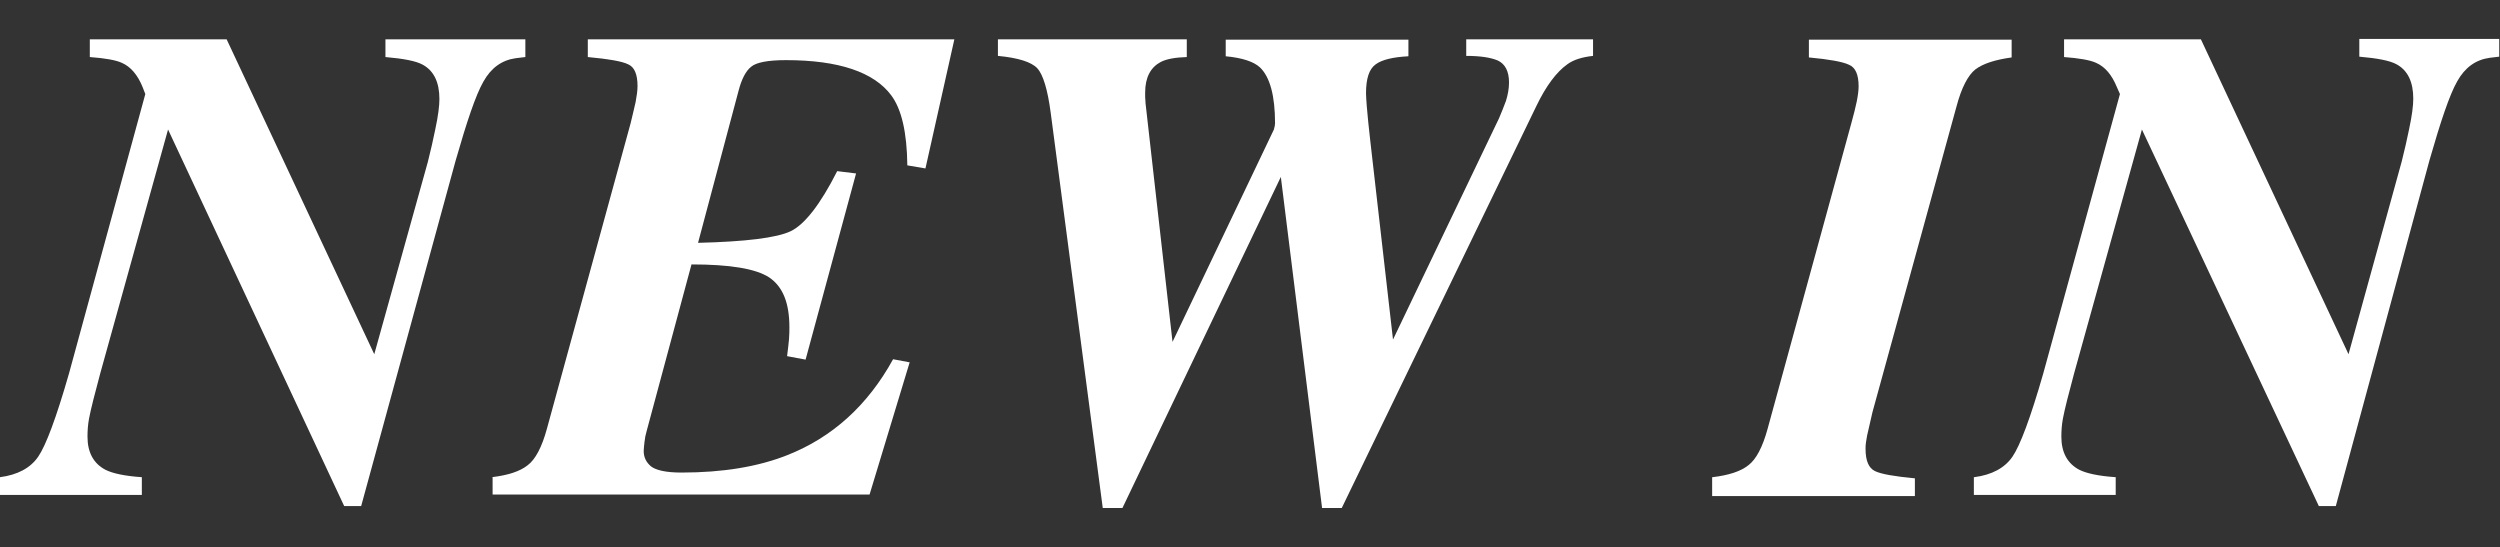 <?xml version="1.0" encoding="utf-8"?>
<!-- Generator: Adobe Illustrator 26.3.1, SVG Export Plug-In . SVG Version: 6.00 Build 0)  -->
<svg version="1.1" id="Livello_1" xmlns="http://www.w3.org/2000/svg" xmlns:xlink="http://www.w3.org/1999/xlink" x="0px" y="0px"
	 viewBox="0 0 648.6 142" style="enable-background:new 0 0 648.6 142;" xml:space="preserve">
<rect x="0" y="0" width="648.6" height="142" fill="#333333" stroke="none"/>
<style type="text/css">
	.st0{fill:#FFFFFF;}
</style>
<g>
	<path class="st0" d="M0,123.8c4.6-0.6,7.9-2.4,9.9-5.3s4.7-10.1,8-21.6l19.8-72.5L37,22.6c-1.3-3.2-3.1-5.3-5.4-6.3
		c-1.5-0.7-4.3-1.2-8.3-1.5v-4.6h35.5l38.3,81.7L111,42c0.8-3.1,1.4-5.9,1.9-8.3c0.8-3.7,1.1-6.3,1.1-8c0-4.3-1.4-7.3-4.3-8.9
		c-1.8-1-5.1-1.6-9.7-2v-4.6h36.3v4.6l-2.5,0.3c-3.6,0.5-6.4,2.5-8.4,6.1c-2,3.5-4.3,10.4-7.2,20.5l-24.5,89.6h-4.4L43.6,33.6
		L26,96.9c-1.4,5.2-2.4,9.1-2.9,11.7c-0.3,1.6-0.4,3.2-0.4,4.7c0,4.1,1.6,7,4.7,8.6c1.8,0.9,4.9,1.6,9.4,1.9v4.6H0V123.8z"/>
	<path class="st0" d="M127.6,123.8c4.2-0.5,7.3-1.5,9.3-3.1c2-1.5,3.7-4.7,5-9.5L163.6,32c0.5-2,0.9-3.8,1.3-5.5
		c0.3-1.6,0.5-3,0.5-4.2c0-3-0.8-4.9-2.4-5.6c-1.6-0.8-5.1-1.4-10.5-1.9v-4.6h95.1l-7.5,33.5l-4.7-0.8c-0.1-8.6-1.5-14.6-4.2-18.2
		c-4.5-6-13.6-9.1-27.3-9.1c-4.7,0-7.7,0.6-9,1.7c-1.4,1.1-2.5,3.2-3.3,6.3L181.1,63c12.4-0.3,20.4-1.3,24-3
		c3.6-1.7,7.7-6.9,12.1-15.6l4.9,0.6l-13.1,48.3l-4.8-0.9c0.2-1.7,0.4-3.1,0.5-4.4c0.1-1.2,0.1-2.3,0.1-3.1c0-6.3-1.7-10.5-5.2-12.9
		c-3.5-2.3-10.2-3.4-20.2-3.4l-11.6,43.1c-0.3,1-0.5,2-0.6,3c-0.1,1-0.2,1.8-0.2,2.3c0,1.6,0.6,2.9,1.9,4c1.3,1,3.9,1.6,7.9,1.6
		c10.7,0,19.8-1.5,27.4-4.5c11.7-4.6,20.9-12.9,27.5-24.9l4.3,0.8l-10.4,34.3h-97.8V123.8z"/>
	<path class="st0" d="M307.9,10.2v4.6c-3,0.1-5.3,0.5-6.8,1.3c-2.6,1.4-4,4-4,7.9c0,0.4,0,0.8,0,1.2c0,0.4,0.1,0.9,0.1,1.6l7,61.9
		l26.3-55.1c0.2-0.7,0.3-1.2,0.3-1.6c0-7.1-1.3-12-3.9-14.5c-1.6-1.5-4.6-2.5-8.9-2.9v-4.3h47.4v4.3c-4,0.2-6.9,0.9-8.5,2.1
		c-1.7,1.2-2.5,3.7-2.5,7.5c0,0.8,0.1,2,0.2,3.4c0.2,2.4,0.5,5.4,0.9,8.9l5.9,51.6l27.5-57.4c0.6-1.4,1.2-2.9,1.8-4.5
		c0.5-1.6,0.8-3.2,0.8-4.8c0-2.9-1-4.8-2.9-5.7c-1.9-0.8-4.6-1.2-8.2-1.2v-4.3h32.9v4.3c-2.8,0.3-5.1,1-6.7,2.2
		c-2.8,2-5.5,5.6-8,10.8l-50.5,104.3h-5.1l-10.7-85.9l-41.1,85.9h-5.1L272.6,29.3c-0.8-6.1-2-10-3.5-11.6s-4.9-2.7-10.2-3.2v-4.3
		H307.9z"/>
	<path class="st0" d="M444.3,123.8c4.2-0.5,7.3-1.5,9.3-3.1c2-1.5,3.7-4.7,5-9.5L480.3,32c0.6-2.2,1.1-4.1,1.4-5.6
		c0.3-1.5,0.5-2.9,0.5-4c0-3-0.8-4.9-2.5-5.6c-1.7-0.8-5.1-1.4-10.4-1.9v-4.6h52.6v4.6c-4.3,0.6-7.4,1.6-9.4,3.1
		c-1.9,1.5-3.6,4.7-4.9,9.6l-21.8,79.3l-1.4,6.1c-0.1,0.6-0.2,1.2-0.3,1.8c-0.1,0.6-0.1,1.2-0.1,1.7c0,3,0.8,4.9,2.4,5.7
		c1.6,0.8,5.1,1.4,10.4,1.9v4.6h-52.6V123.8z"/>
	<path class="st0" d="M512.2,123.8c4.6-0.6,7.9-2.4,9.9-5.3c2-2.9,4.7-10.1,8-21.6L550,24.4l-0.8-1.8c-1.3-3.2-3.1-5.3-5.4-6.3
		c-1.5-0.7-4.3-1.2-8.3-1.5v-4.6h35.5l38.3,81.7l13.8-50c0.8-3.1,1.4-5.9,1.9-8.3c0.8-3.7,1.1-6.3,1.1-8c0-4.3-1.4-7.3-4.3-8.9
		c-1.8-1-5.1-1.6-9.7-2v-4.6h36.3v4.6l-2.5,0.3c-3.6,0.5-6.4,2.5-8.4,6.1c-2,3.5-4.3,10.4-7.2,20.5L606,131.3h-4.4l-45.9-97.7
		l-17.6,63.3c-1.4,5.2-2.4,9.1-2.9,11.7c-0.3,1.6-0.4,3.2-0.4,4.7c0,4.1,1.6,7,4.7,8.6c1.8,0.9,4.9,1.6,9.4,1.9v4.6h-36.8V123.8z"/>
</g>
</svg>
